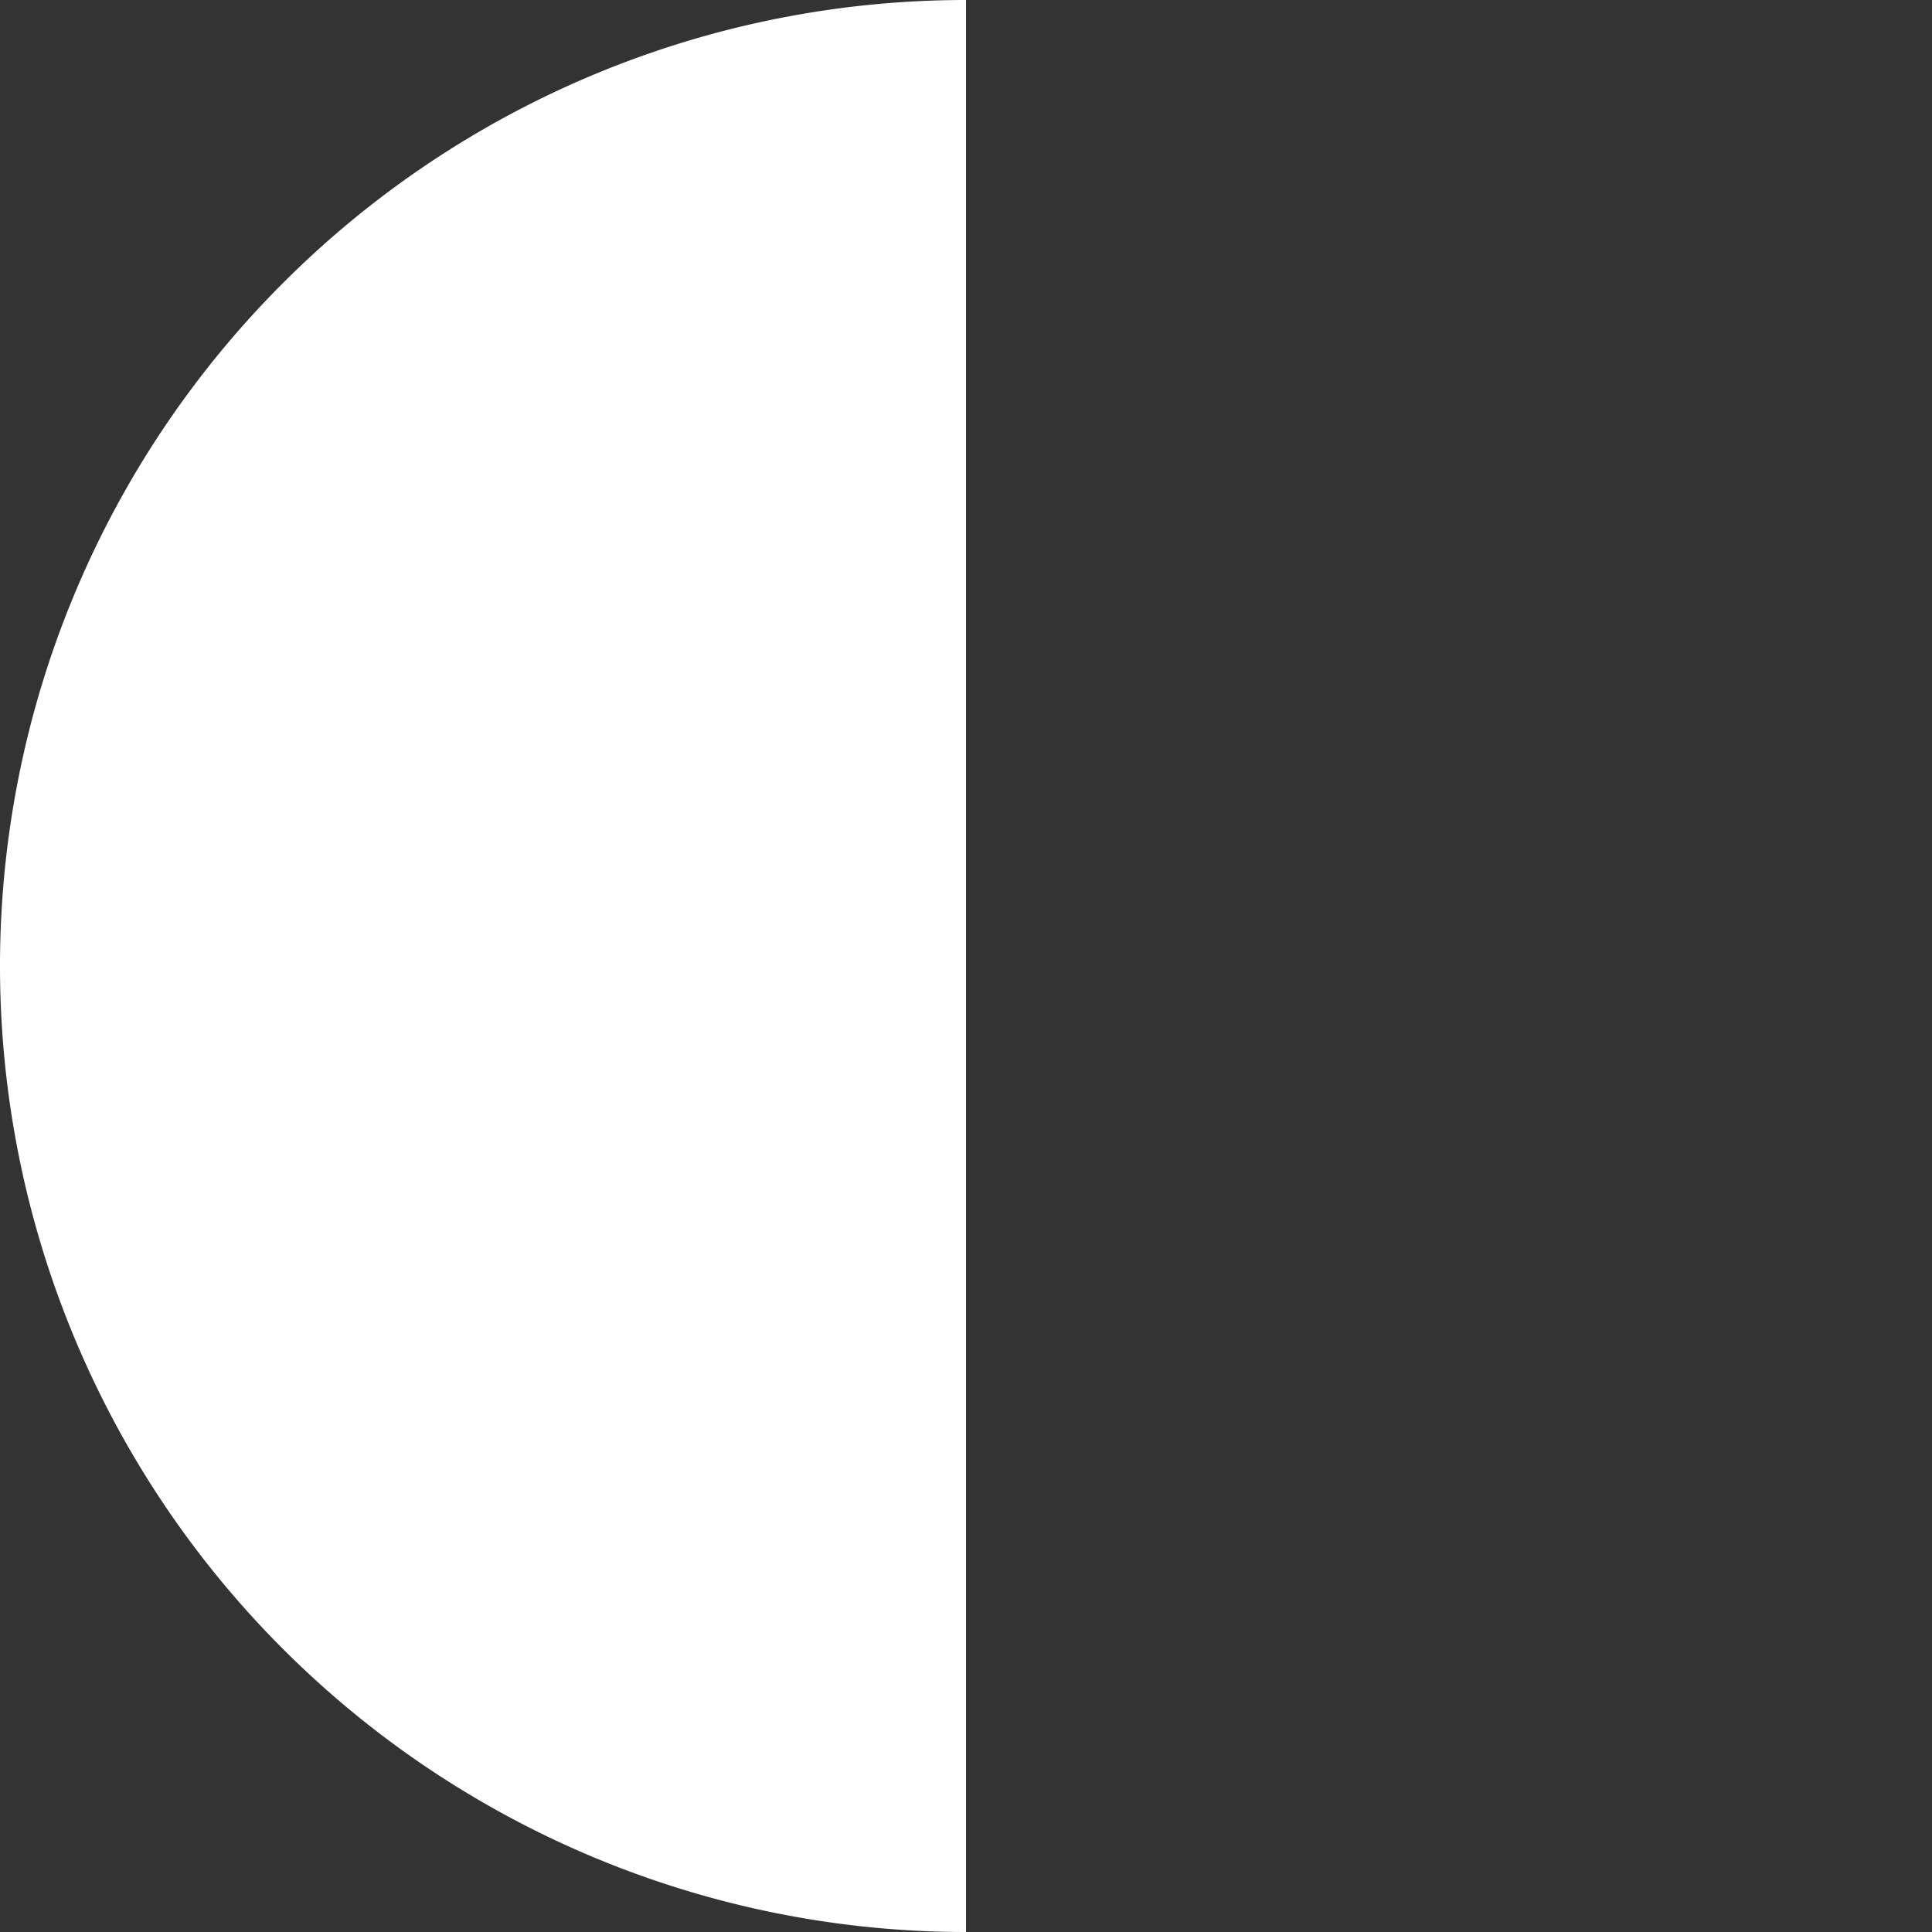 <?xml version="1.0" encoding="UTF-8"?> <svg xmlns="http://www.w3.org/2000/svg" viewBox="0 0 128 128"><rect x="0" y="0" width="128" height="128" fill="#333333" stroke="none"/><path fill="#fff" d="M64 0C47.03 0 30.75 6.74 18.75 18.75A63.964 63.964 0 0 0 0 64c0 16.97 6.74 33.25 18.75 45.25 12 12 28.28 18.75 45.25 18.75V0Z"></path><path fill="none" d="M0 0H128V128H0z"></path></svg> 